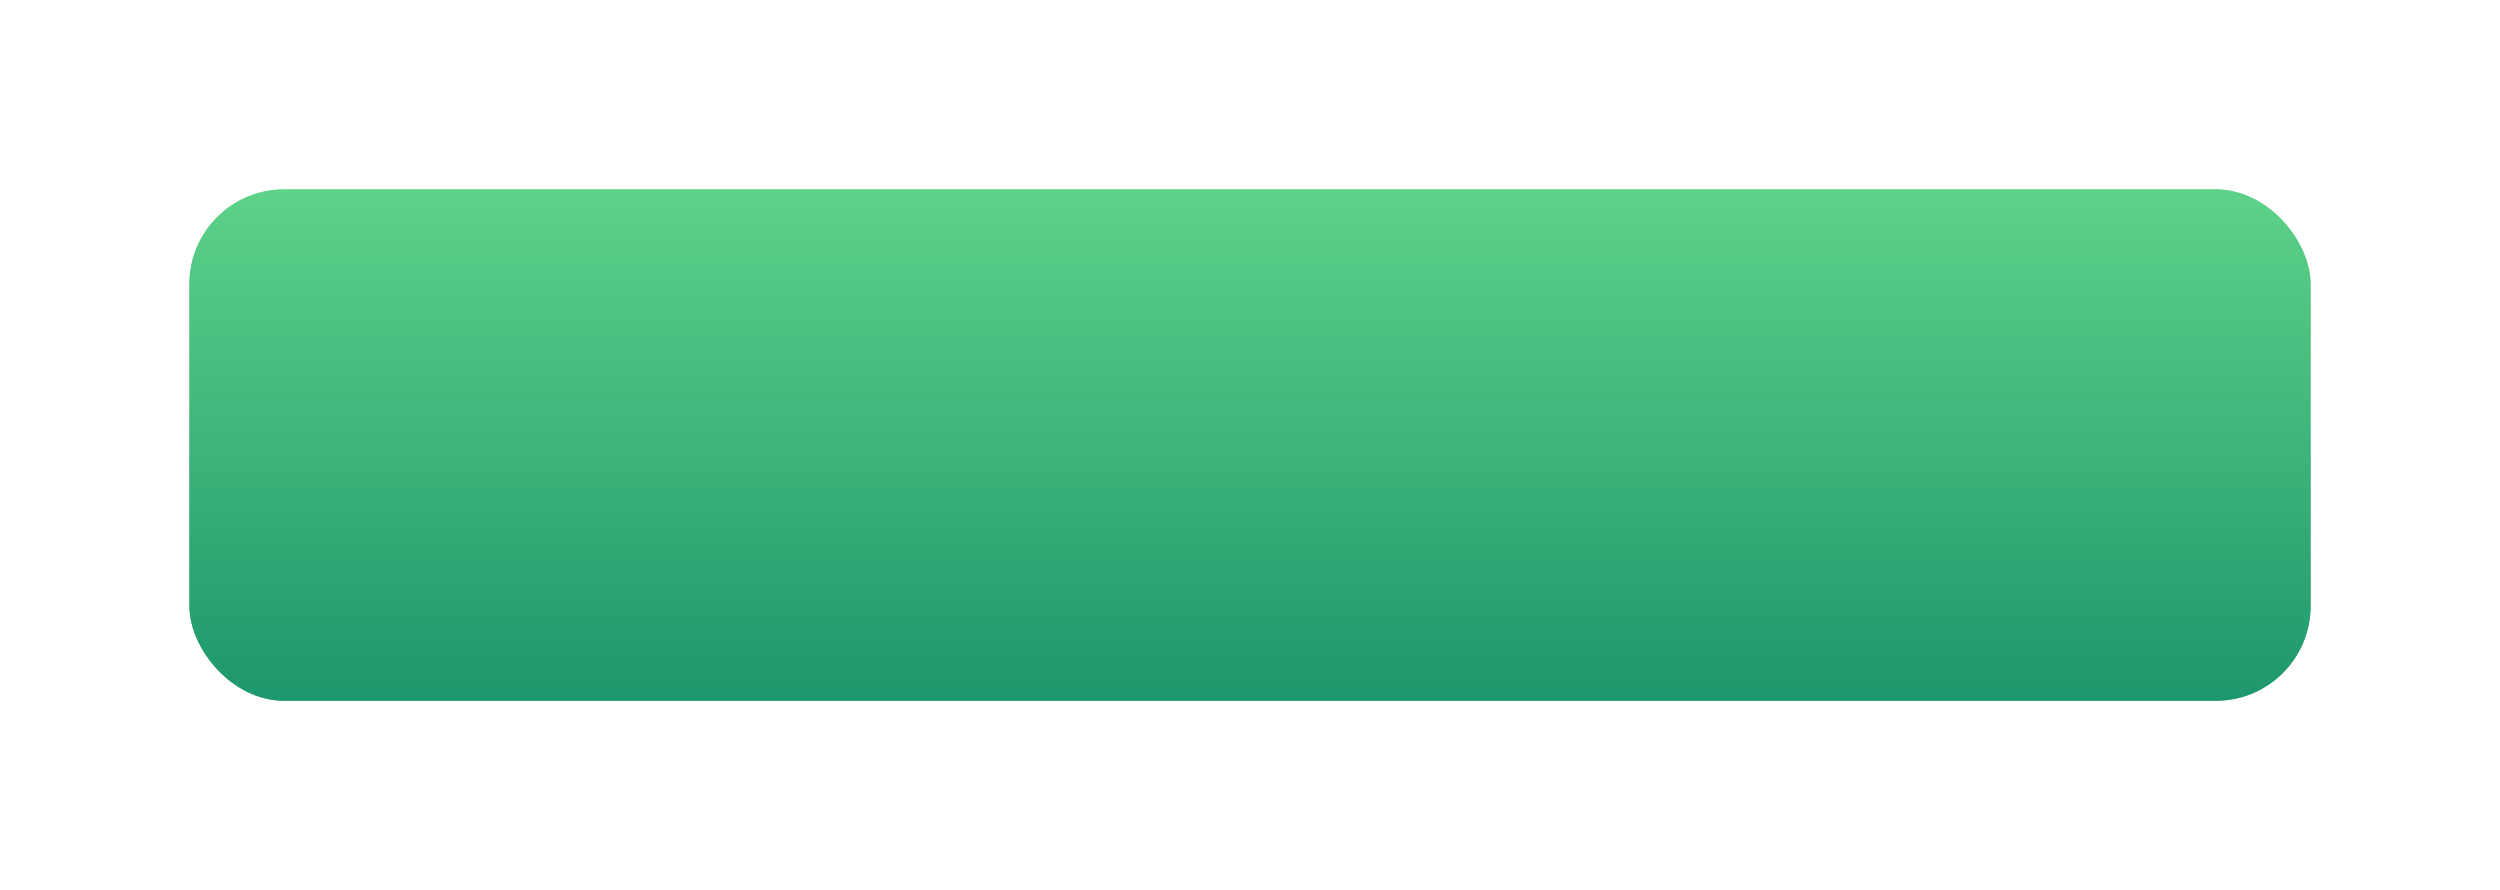 <?xml version="1.0" encoding="UTF-8"?> <svg xmlns="http://www.w3.org/2000/svg" width="264" height="94" viewBox="0 0 264 94" fill="none"> <g opacity="0.7" filter="url(#filter0_f)"> <rect x="20" y="20" width="224" height="54" rx="10" fill="url(#paint0_linear)"></rect> </g> <rect x="20" y="20" width="224" height="54" rx="10" fill="url(#paint1_linear)"></rect> <defs> <filter id="filter0_f" x="0" y="0" width="264" height="94" filterUnits="userSpaceOnUse" color-interpolation-filters="sRGB"> <feFlood flood-opacity="0" result="BackgroundImageFix"></feFlood> <feBlend mode="normal" in="SourceGraphic" in2="BackgroundImageFix" result="shape"></feBlend> <feGaussianBlur stdDeviation="10" result="effect1_foregroundBlur"></feGaussianBlur> </filter> <linearGradient id="paint0_linear" x1="132" y1="20" x2="132" y2="74" gradientUnits="userSpaceOnUse"> <stop stop-color="#5ED289"></stop> <stop offset="1" stop-color="#1D976C"></stop> </linearGradient> <linearGradient id="paint1_linear" x1="132" y1="20" x2="132" y2="74" gradientUnits="userSpaceOnUse"> <stop stop-color="#5ED289"></stop> <stop offset="1" stop-color="#1D976C"></stop> </linearGradient> </defs> </svg> 